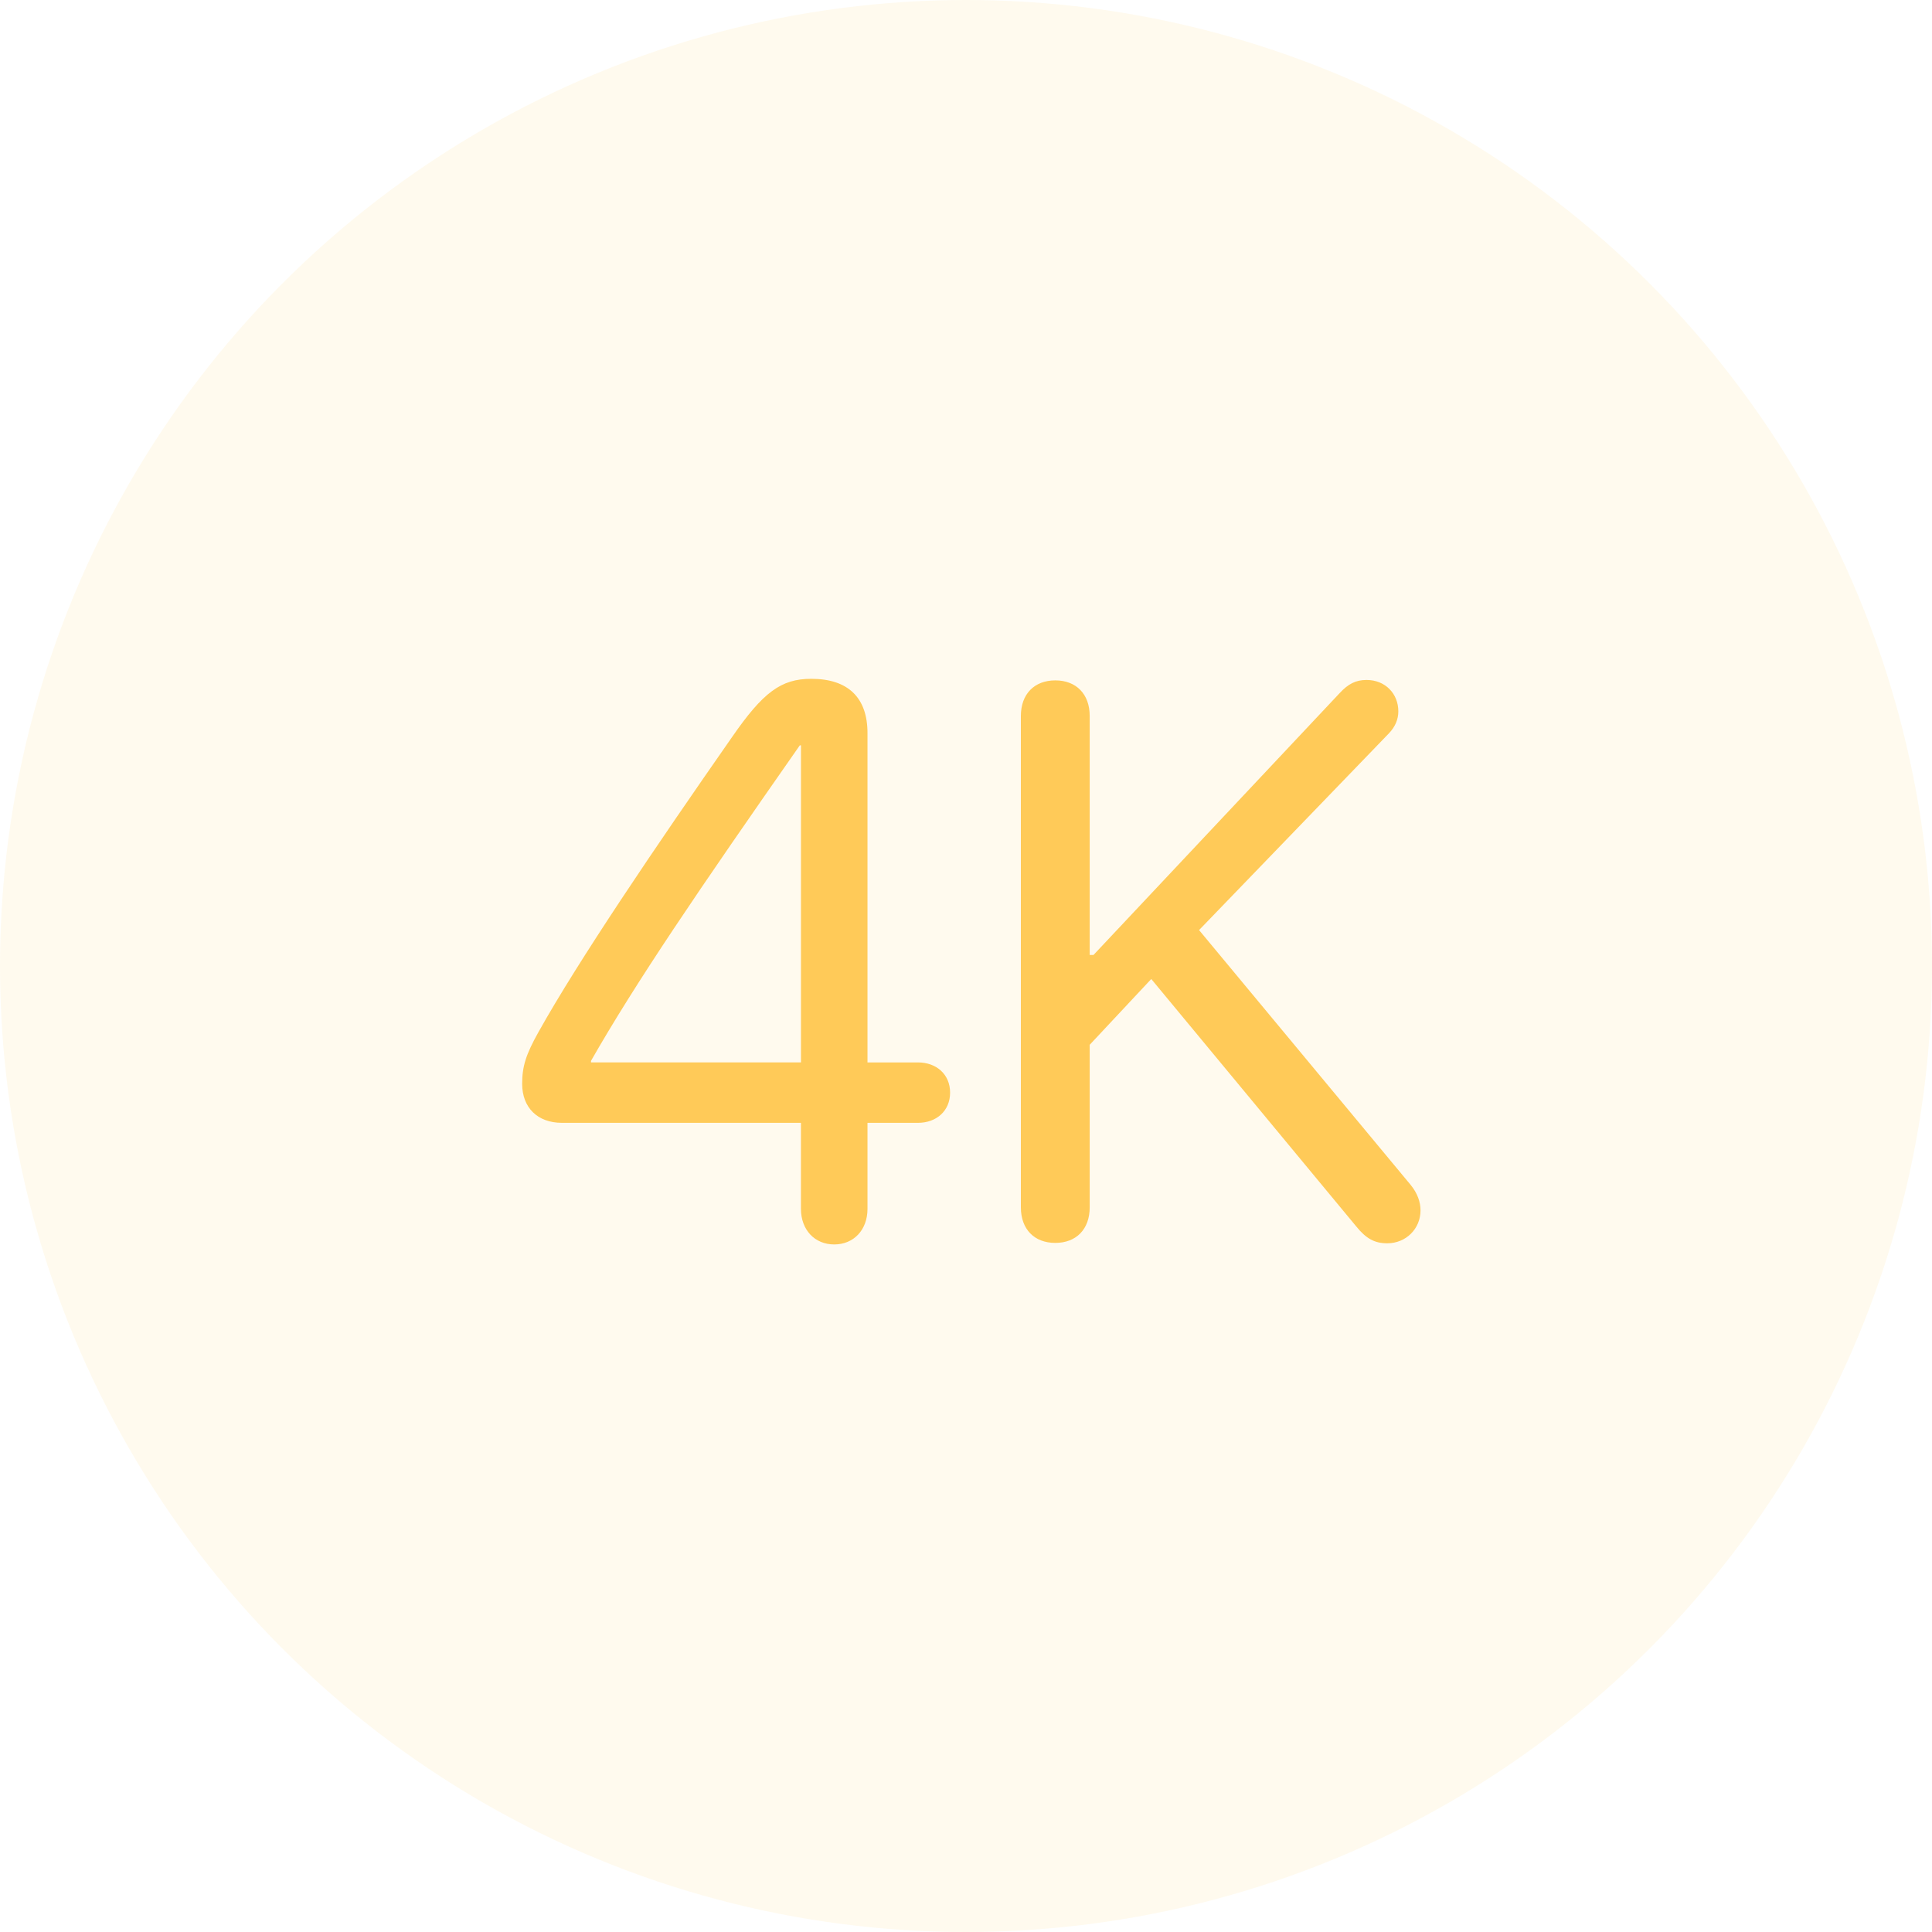 <?xml version="1.0" encoding="utf-8"?>
<!-- Generator: Adobe Illustrator 24.3.0, SVG Export Plug-In . SVG Version: 6.00 Build 0)  -->
<svg version="1.1" id="图层_1" xmlns="http://www.w3.org/2000/svg" xmlns:xlink="http://www.w3.org/1999/xlink" x="0px" y="0px"
	 width="74px" height="74px" viewBox="0 0 74 74" enable-background="new 0 0 74 74" xml:space="preserve">
<g id="web-based-copy">
	<circle id="Oval" fill-rule="evenodd" clip-rule="evenodd" fill="#FFCA58" fill-opacity="0.1" cx="37" cy="37" r="37"/>
</g>
<path fill="#FFCA58" d="M31.953,47.665c0.747,0,1.274-0.557,1.274-1.362v-3.296h1.934c0.703,0,1.23-0.454,1.23-1.157
	s-0.527-1.157-1.23-1.157h-1.934V28.08c0-1.362-0.747-2.08-2.153-2.08c-1.157,0-1.846,0.513-3.032,2.227
	c-2.974,4.263-5.889,8.569-7.412,11.294C20.146,40.385,20,40.839,20,41.513c0,0.908,0.586,1.494,1.523,1.494h9.155v3.296
	C30.679,47.108,31.206,47.665,31.953,47.665z M30.679,40.692h-8.042v-0.059c1.714-3.003,4.087-6.489,7.998-12.085h0.044
	C30.679,28.548,30.679,40.692,30.679,40.692z M40.42,47.606c0.806,0,1.318-0.527,1.318-1.362v-6.226l2.358-2.52l7.852,9.478
	c0.381,0.469,0.703,0.645,1.187,0.645c0.718,0,1.274-0.557,1.274-1.26c0-0.322-0.117-0.659-0.381-0.981l-8.101-9.756l7.28-7.544
	c0.234-0.249,0.352-0.527,0.352-0.835c0-0.674-0.498-1.201-1.216-1.201c-0.41,0-0.703,0.146-1.04,0.513l-9.419,10.02h-0.146v-9.155
	c0-0.835-0.513-1.362-1.318-1.362s-1.318,0.527-1.318,1.362v18.823C39.102,47.079,39.614,47.606,40.42,47.606z"/>
</svg>

